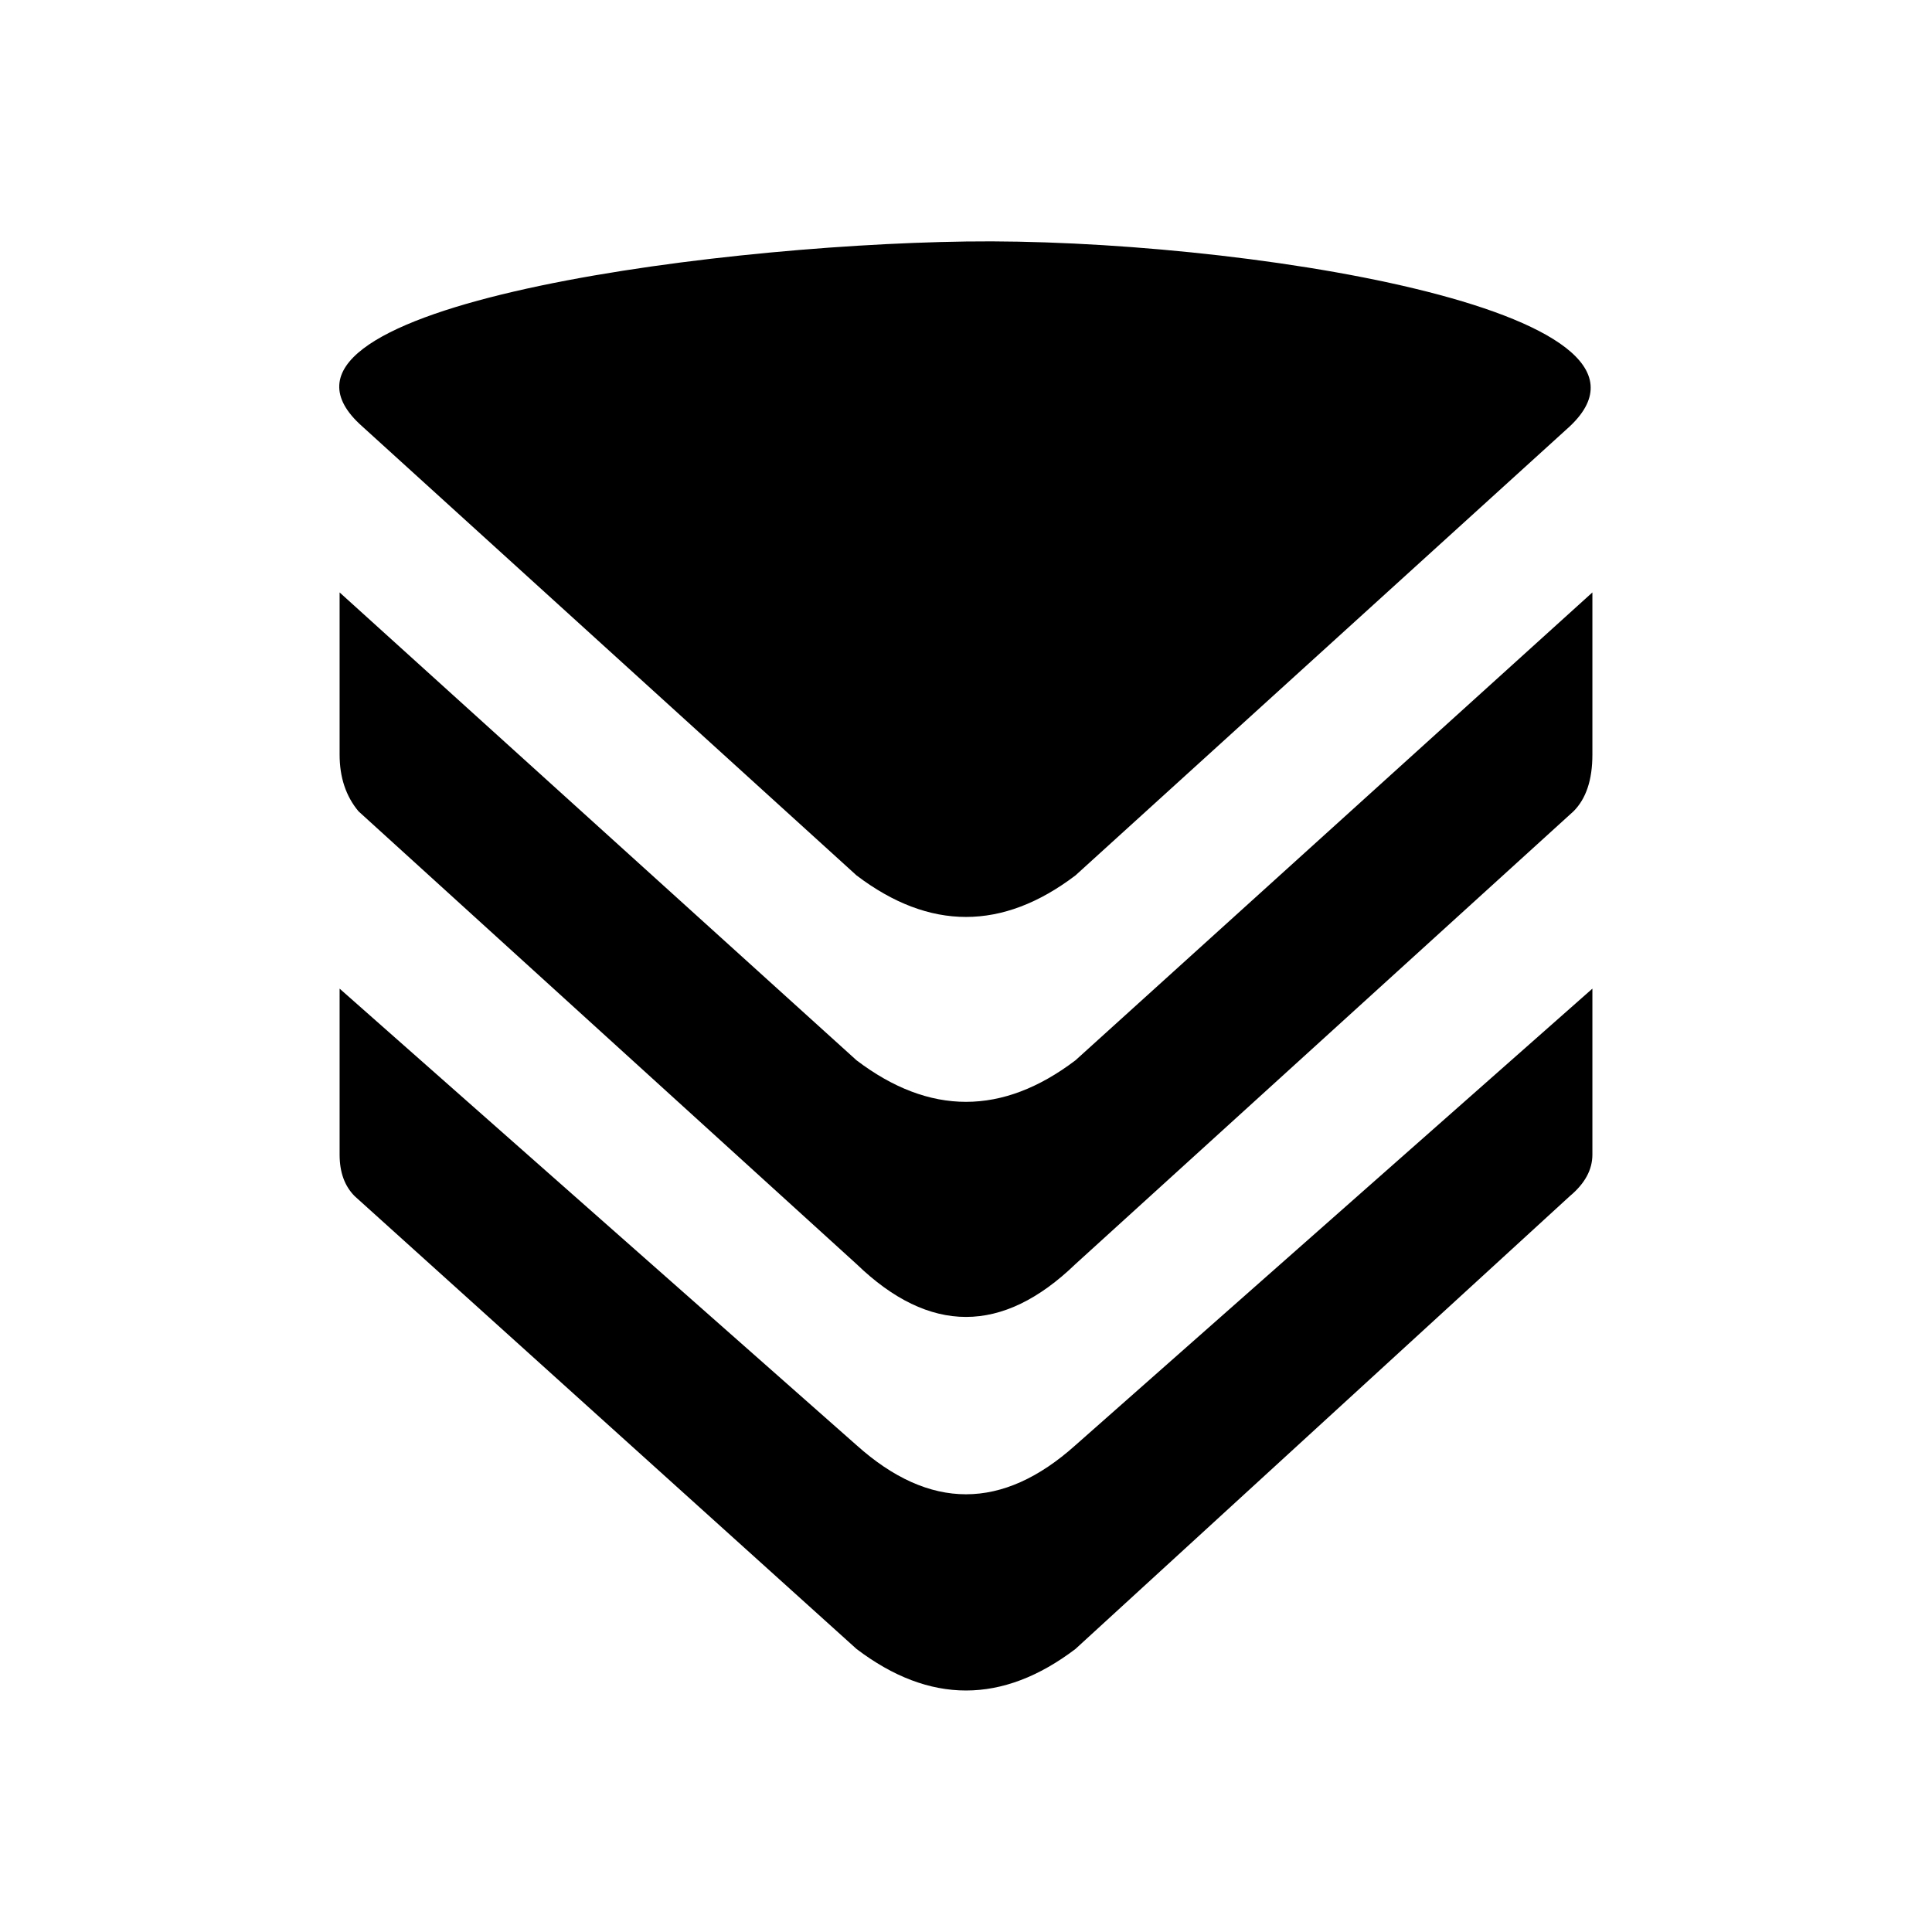 <svg xmlns="http://www.w3.org/2000/svg"
aria-label="VictoriaMetrics" role="img"
viewBox="0 0 512 512"><path
d="m0 0H512V512H0"
fill="#fff"/><path
d="M227 383q29 26 58 0L422 262v44q0 6-6 11L285 437q-29 22-58 0L94 317q-4-4-4-11V262m0-105v43q0 9 5 15L227 335q29 28 58 0L417 215q5-5 5-15V157L285 281q-29 22-58 0m0-49q29 22 58 0L416 113c33-31-89-50-160-49S61 82 96 113"/></svg>